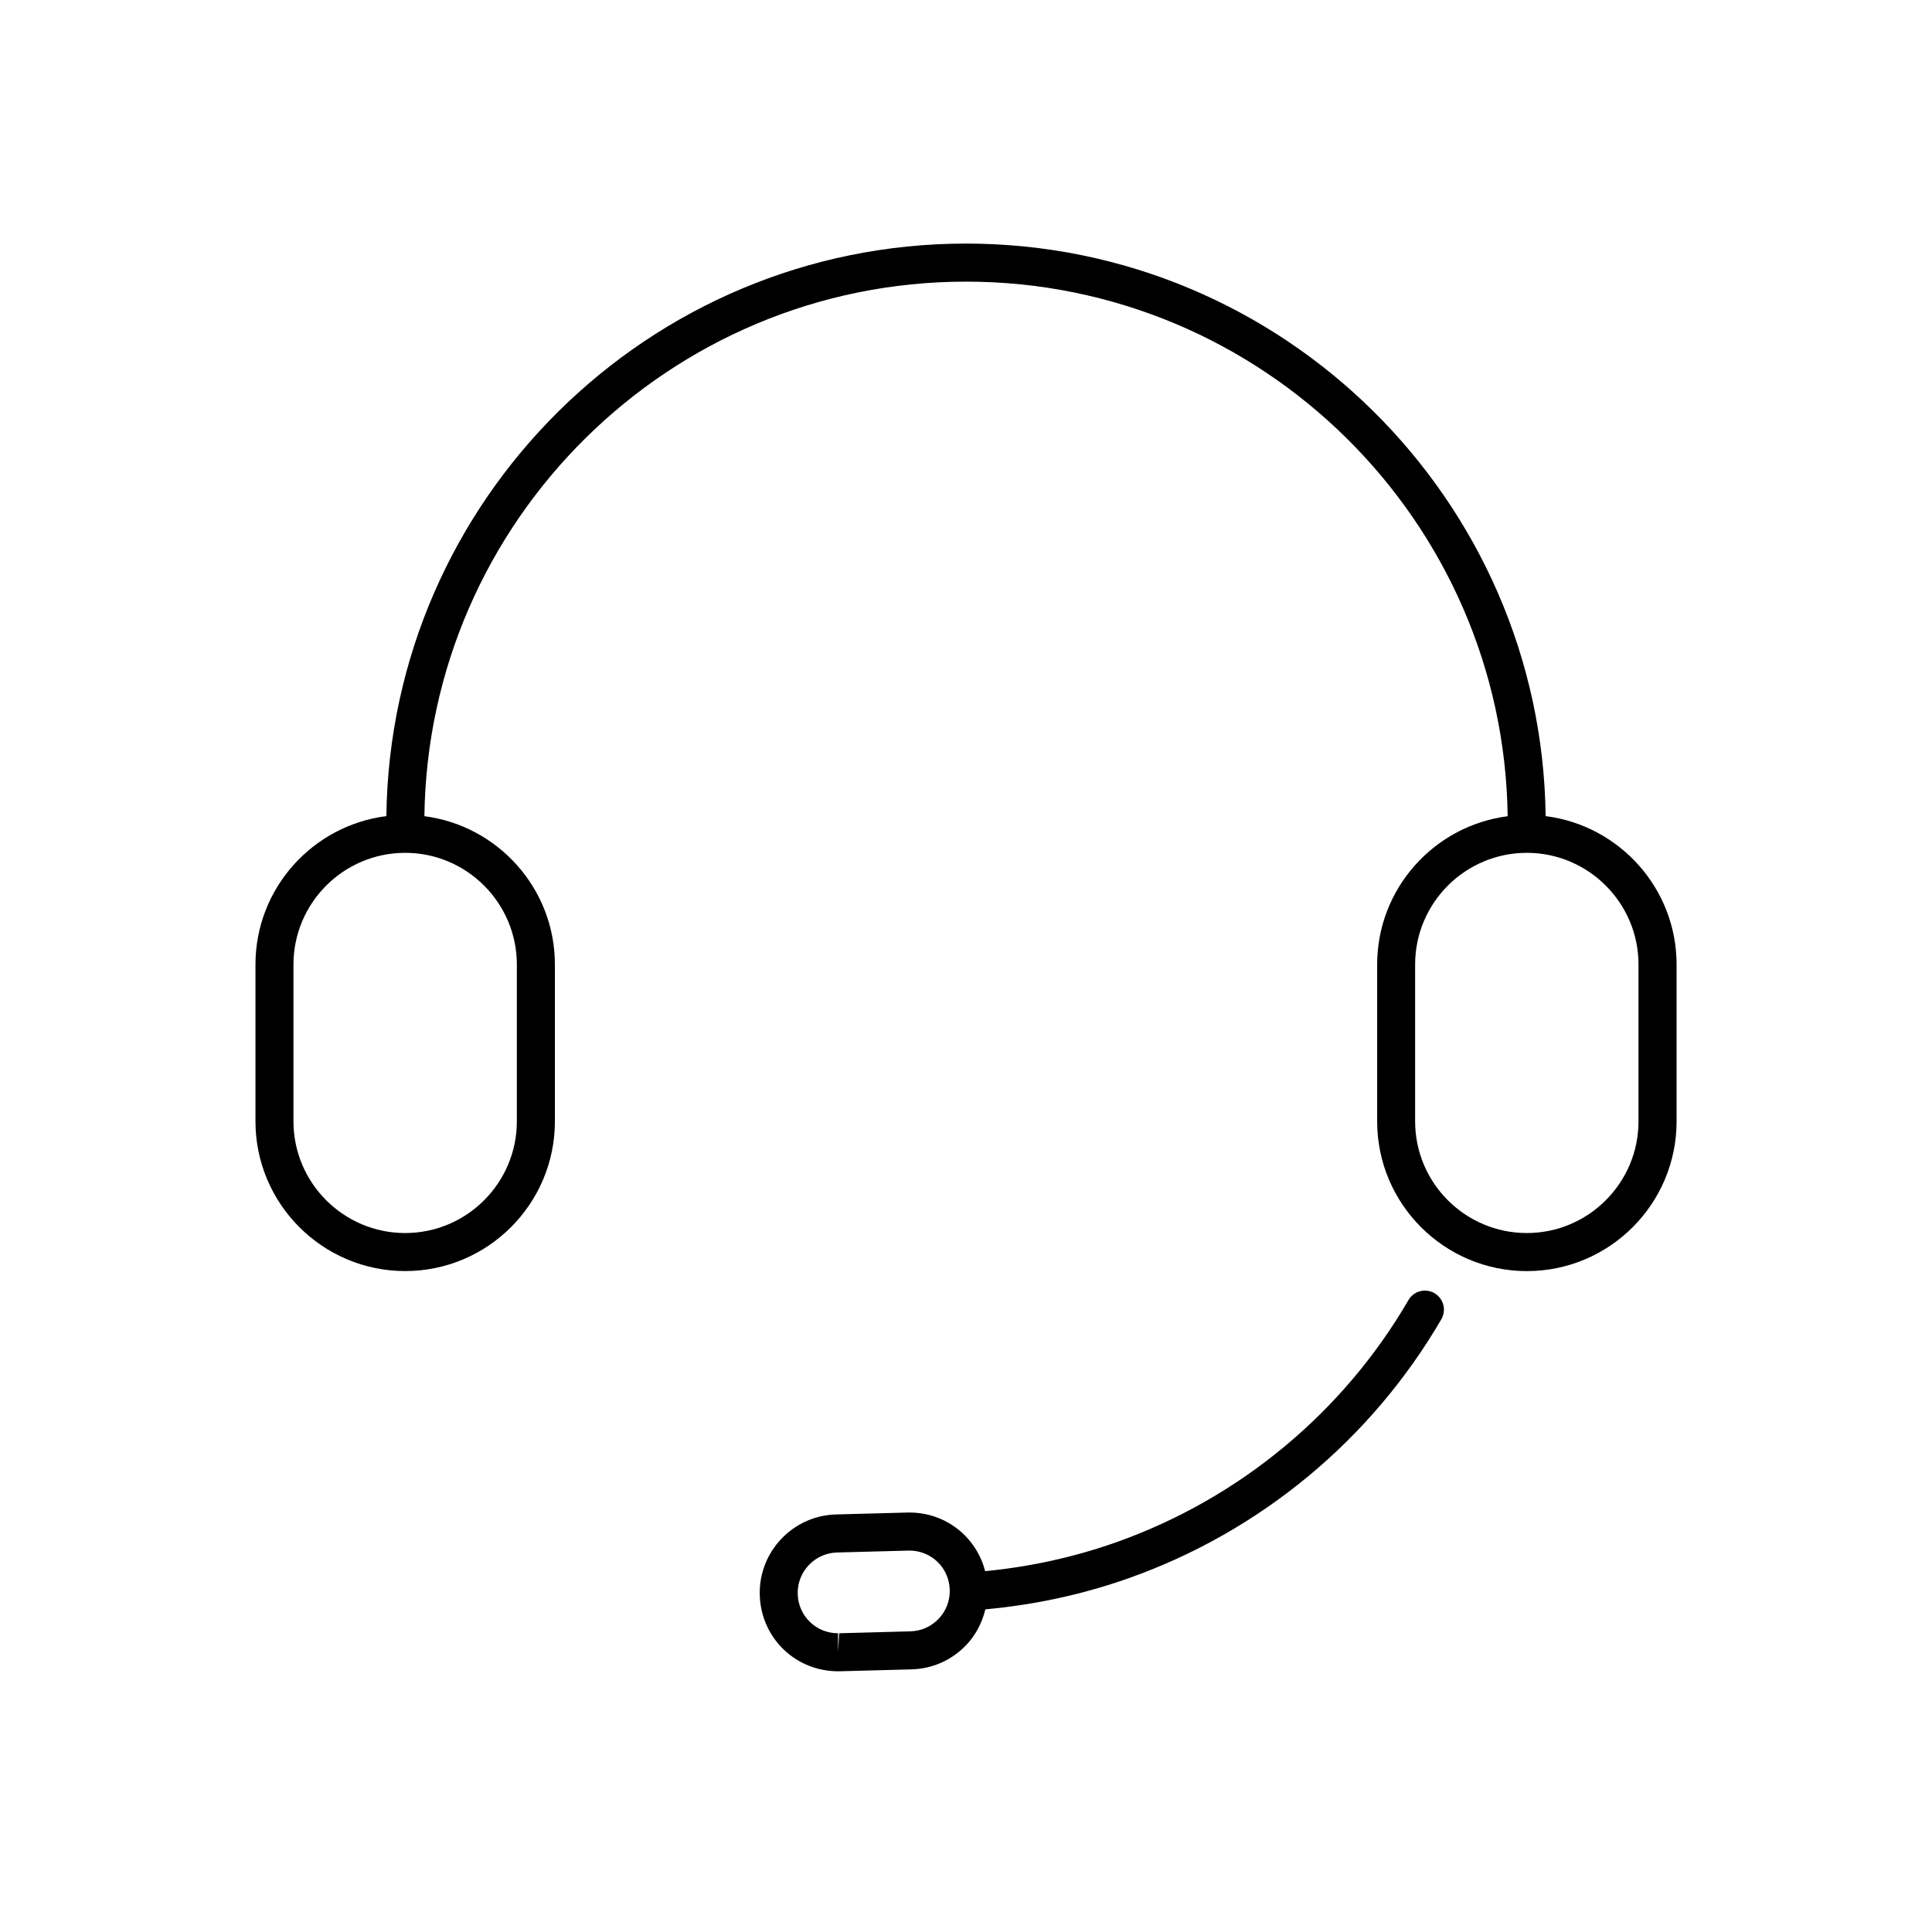 <?xml version="1.0" encoding="UTF-8"?>
<!-- Uploaded to: ICON Repo, www.svgrepo.com, Generator: ICON Repo Mixer Tools -->
<svg fill="#000000" width="800px" height="800px" version="1.1" viewBox="144 144 512 512" xmlns="http://www.w3.org/2000/svg">
 <g>
  <path d="m553.61 360.28c-1.043-83.84-69.535-151.73-153.61-151.73-84.082 0-152.57 67.887-153.61 151.73-19.523 2.465-34.688 19.141-34.688 39.328v41.562c0 21.879 17.801 39.676 39.676 39.676s39.676-17.793 39.676-39.676v-41.562c0-20.152-15.113-36.805-34.586-39.312 1.031-78.285 65.004-141.66 143.54-141.66 78.527 0 142.5 63.379 143.54 141.67-19.477 2.508-34.586 19.16-34.586 39.312v41.562c0 21.879 17.793 39.676 39.676 39.676 21.879 0 39.676-17.793 39.676-39.676v-41.562c-0.004-20.188-15.164-36.867-34.691-39.332zm-272.64 39.328v41.562c0 16.32-13.281 29.598-29.598 29.598-16.32 0-29.598-13.281-29.598-29.598v-41.562c0-16.32 13.281-29.598 29.598-29.598s29.598 13.281 29.598 29.598zm297.25 41.562c0 16.32-13.281 29.598-29.598 29.598-16.32 0-29.598-13.281-29.598-29.598v-41.562c0-16.32 13.281-29.598 29.598-29.598 16.32 0 29.598 13.281 29.598 29.598z"/>
  <path d="m524.15 486.71c-2.414-1.395-5.492-0.59-6.887 1.82-17.34 29.816-44.824 52.598-77.379 64.16-11.305 4.012-22.992 6.535-34.809 7.684-2.309-8.996-10.348-15.539-20.066-15.539-0.047 0-0.52 0.004-0.559 0.004l-18.883 0.504c-11.457 0.309-20.531 9.875-20.223 21.328 0.301 11.348 9.422 20.234 20.766 20.234 0.047 0 0.52-0.004 0.559-0.004l18.887-0.504c5.551-0.145 10.711-2.449 14.531-6.473 2.539-2.676 4.195-5.934 5.039-9.43 12.941-1.184 25.762-3.91 38.133-8.305 34.805-12.359 64.18-36.719 82.719-68.59 1.387-2.41 0.574-5.496-1.828-6.891zm-131.39 86.277c-1.969 2.074-4.625 3.258-7.481 3.336l-18.887 0.504-0.297 5.043v-5.039c-5.84 0-10.539-4.574-10.695-10.418-0.156-5.906 4.516-10.828 10.418-10.988l19.18-0.508c5.844 0 10.539 4.574 10.695 10.422 0.074 2.859-0.965 5.574-2.934 7.648z"/>
 </g>
</svg>